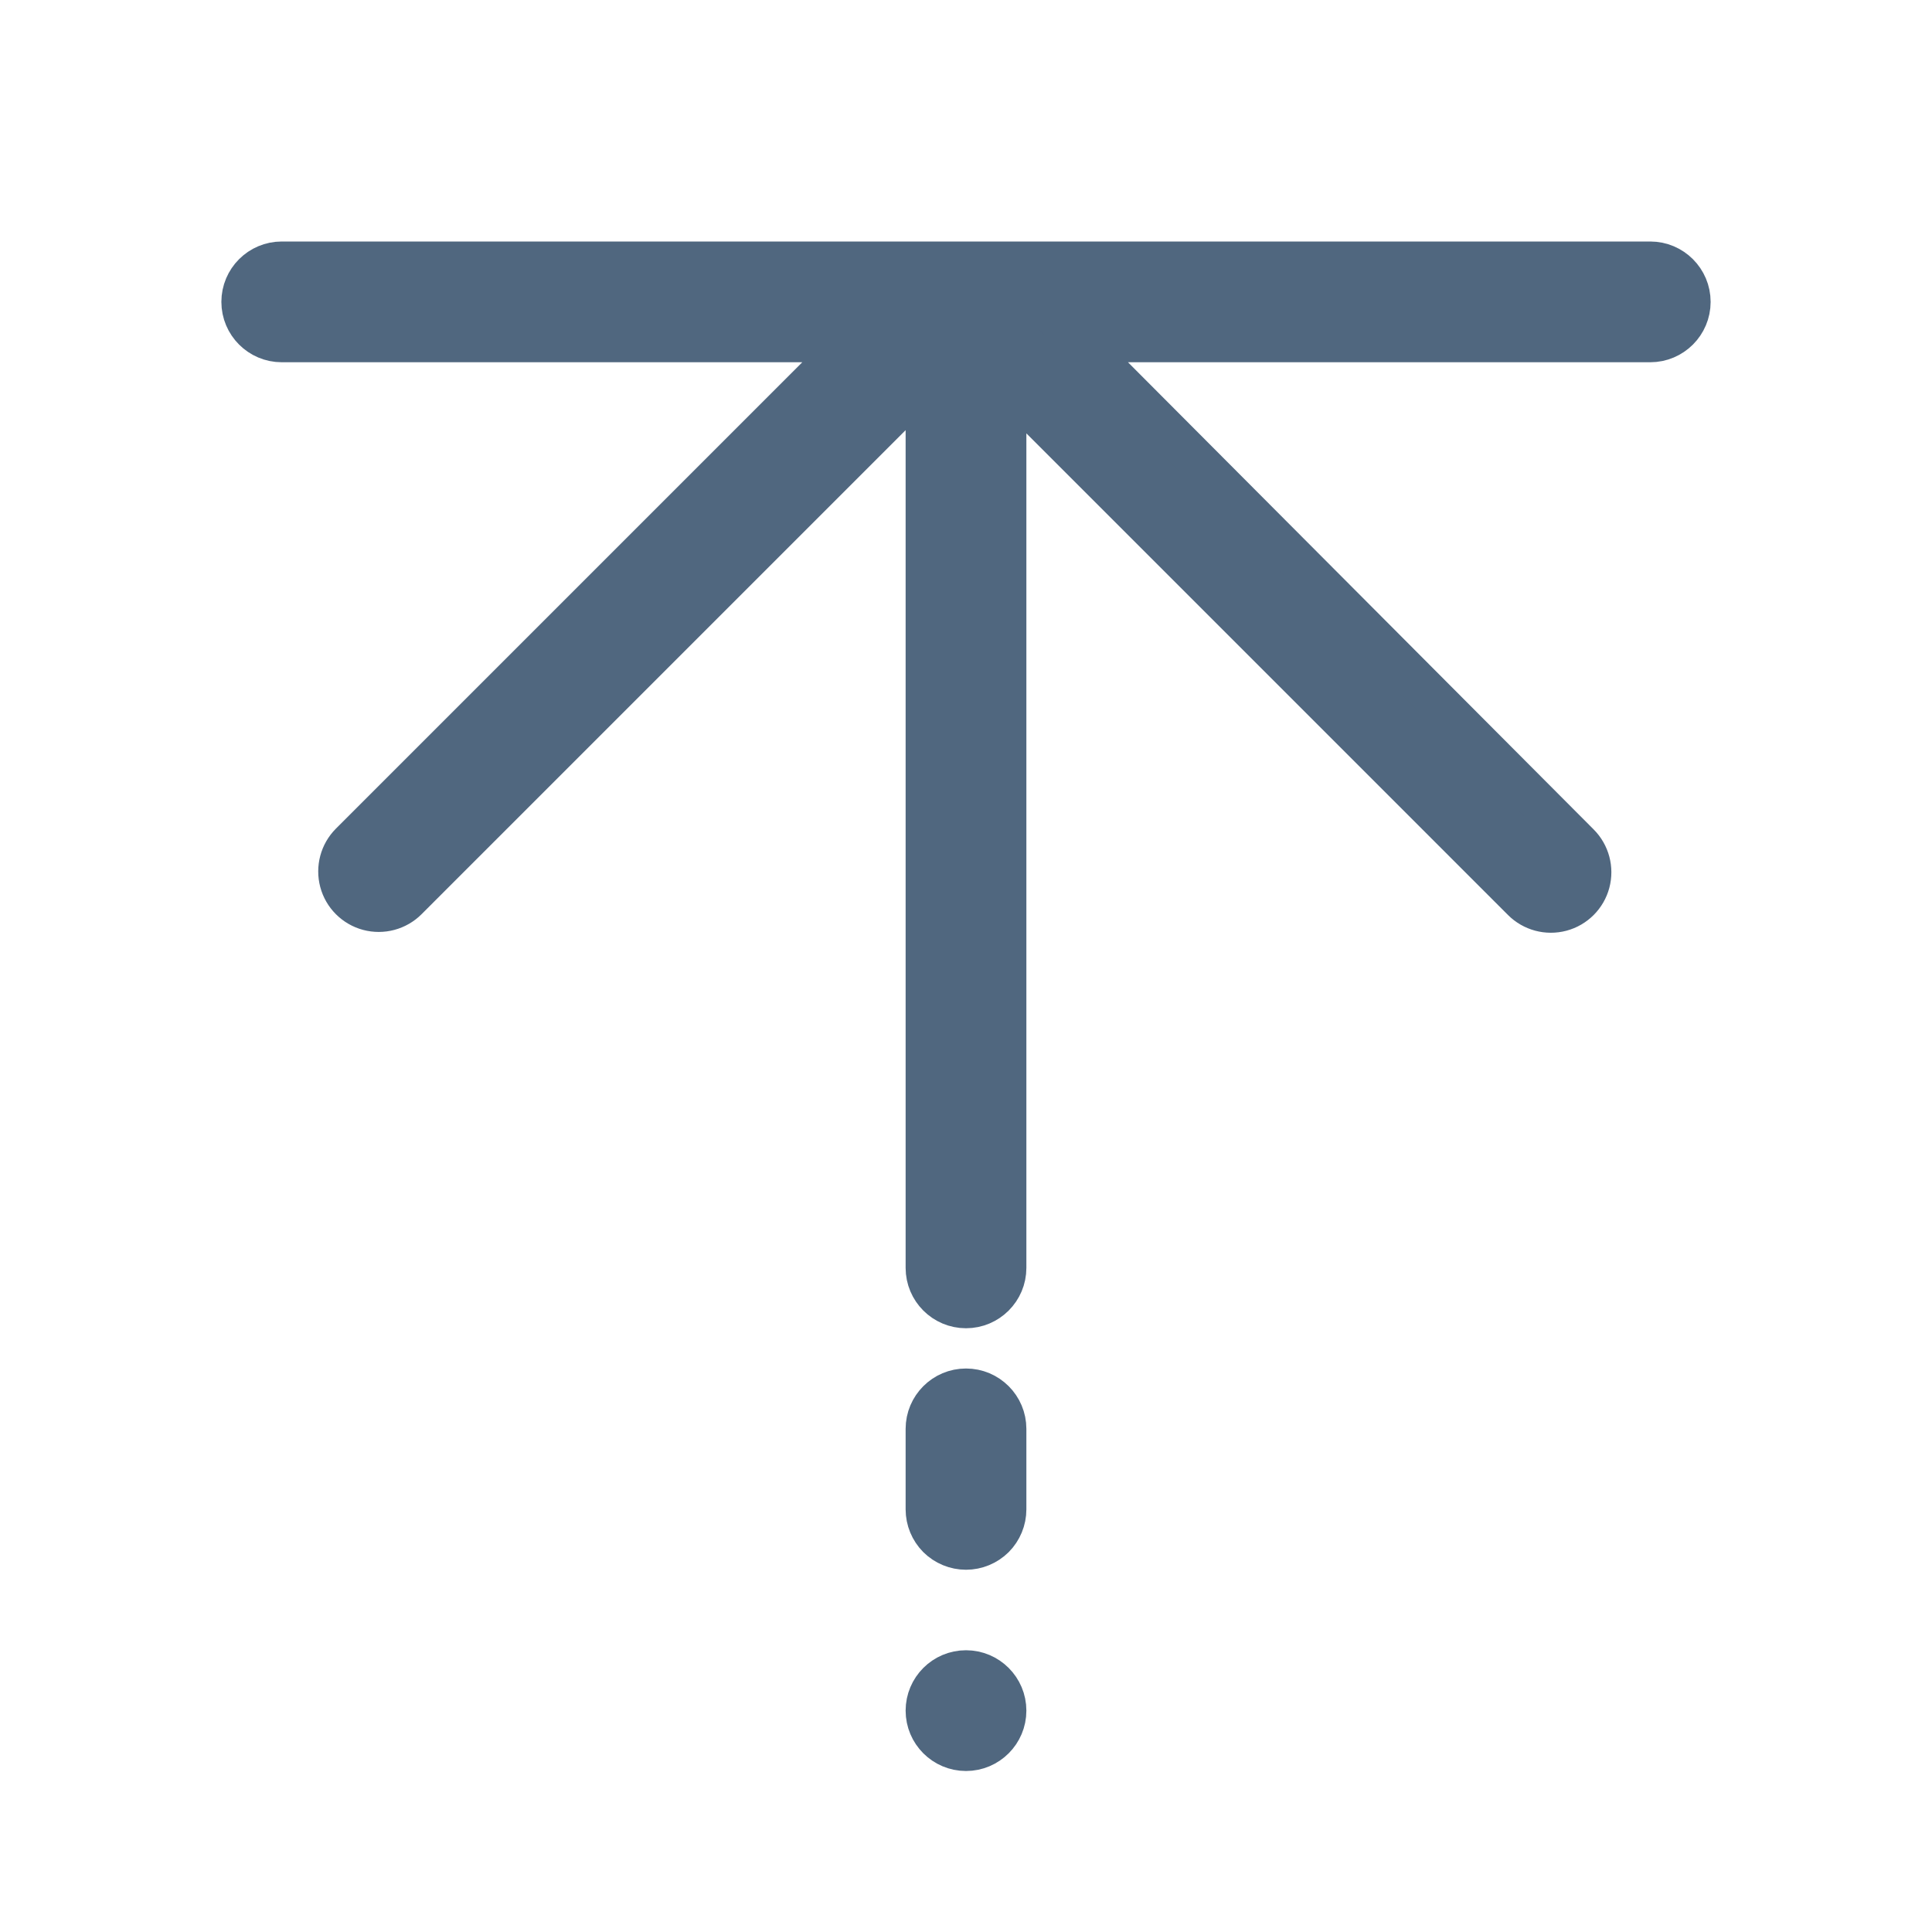 <?xml version="1.0" encoding="UTF-8"?>
<svg width="24px" height="24px" viewBox="0 0 24 24" version="1.1" xmlns="http://www.w3.org/2000/svg" xmlns:xlink="http://www.w3.org/1999/xlink">
    <!-- Generator: Sketch 59.1 (86144) - https://sketch.com -->
    <title>置顶</title>
    <desc>Created with Sketch.</desc>
    <g id="页面-1" stroke="none" stroke-width="1" fill="none" fill-rule="evenodd">
        <g id="首页B-3定-申请体验" transform="translate(-1892, -4670)" fill-rule="nonzero">
            <g id="View/浮动/合" transform="translate(1777, 4580)">
                <g id="View/浮动/智能客服" transform="translate(109, 84)">
                    <g id="Basic/icon/24/智能客服白" transform="translate(6, 6)">
                        <g id="24_置顶" transform="translate(3, 3)" fill="#50677F" stroke="#50677F" stroke-width="0.5">
                            <path d="M9,14.25 C9.276,14.25 9.5,14.474 9.5,14.75 L9.5,15.75 C9.5,15.883 9.447,16.01 9.354,16.104 C9.26,16.197 9.133,16.25 9,16.25 C8.867,16.25 8.74,16.197 8.646,16.104 C8.553,16.01 8.5,15.883 8.5,15.75 L8.5,14.75 C8.5,14.474 8.724,14.25 9,14.25 L9,14.25 Z" id="Shape"></path>
                            <path d="M8.5,18.25 C8.5,18.526 8.724,18.75 9,18.75 C9.276,18.75 9.5,18.526 9.5,18.25 C9.5,17.974 9.276,17.75 9,17.75 C8.724,17.75 8.5,17.974 8.5,18.25 L8.5,18.25 Z" id="Shape"></path>
                            <path d="M17.5,0.25 L0.5,0.25 C0.224,0.25 1.49011612e-08,0.474 1.49011612e-08,0.75 C1.49011612e-08,1.026 0.224,1.25 0.5,1.25 L7.57,1.25 L1.35,7.47 C1.223,7.597 1.174,7.782 1.22,7.955 C1.266,8.128 1.402,8.264 1.575,8.31 C1.748,8.356 1.933,8.307 2.06,8.18 L8.42,1.82 C8.452,1.787 8.479,1.75 8.5,1.71 L8.5,12.75 C8.5,13.026 8.724,13.25 9,13.25 C9.276,13.25 9.5,13.026 9.5,12.75 L9.5,1.75 C9.514,1.778 9.531,1.805 9.55,1.83 L15.91,8.19 C16.037,8.317 16.222,8.366 16.395,8.32 C16.568,8.274 16.704,8.138 16.75,7.965 C16.796,7.792 16.747,7.607 16.62,7.48 L10.41,1.25 L17.5,1.25 C17.776,1.25 18,1.026 18,0.75 C18,0.474 17.776,0.25 17.5,0.25 L17.5,0.25 Z" id="Shape"></path>
                        </g>
                        <rect id="Rectangle-path" fill="#000000" opacity="0" x="0" y="0" width="24" height="24"></rect>
                    </g>
                </g>
            </g>
        </g>
    </g>
</svg>